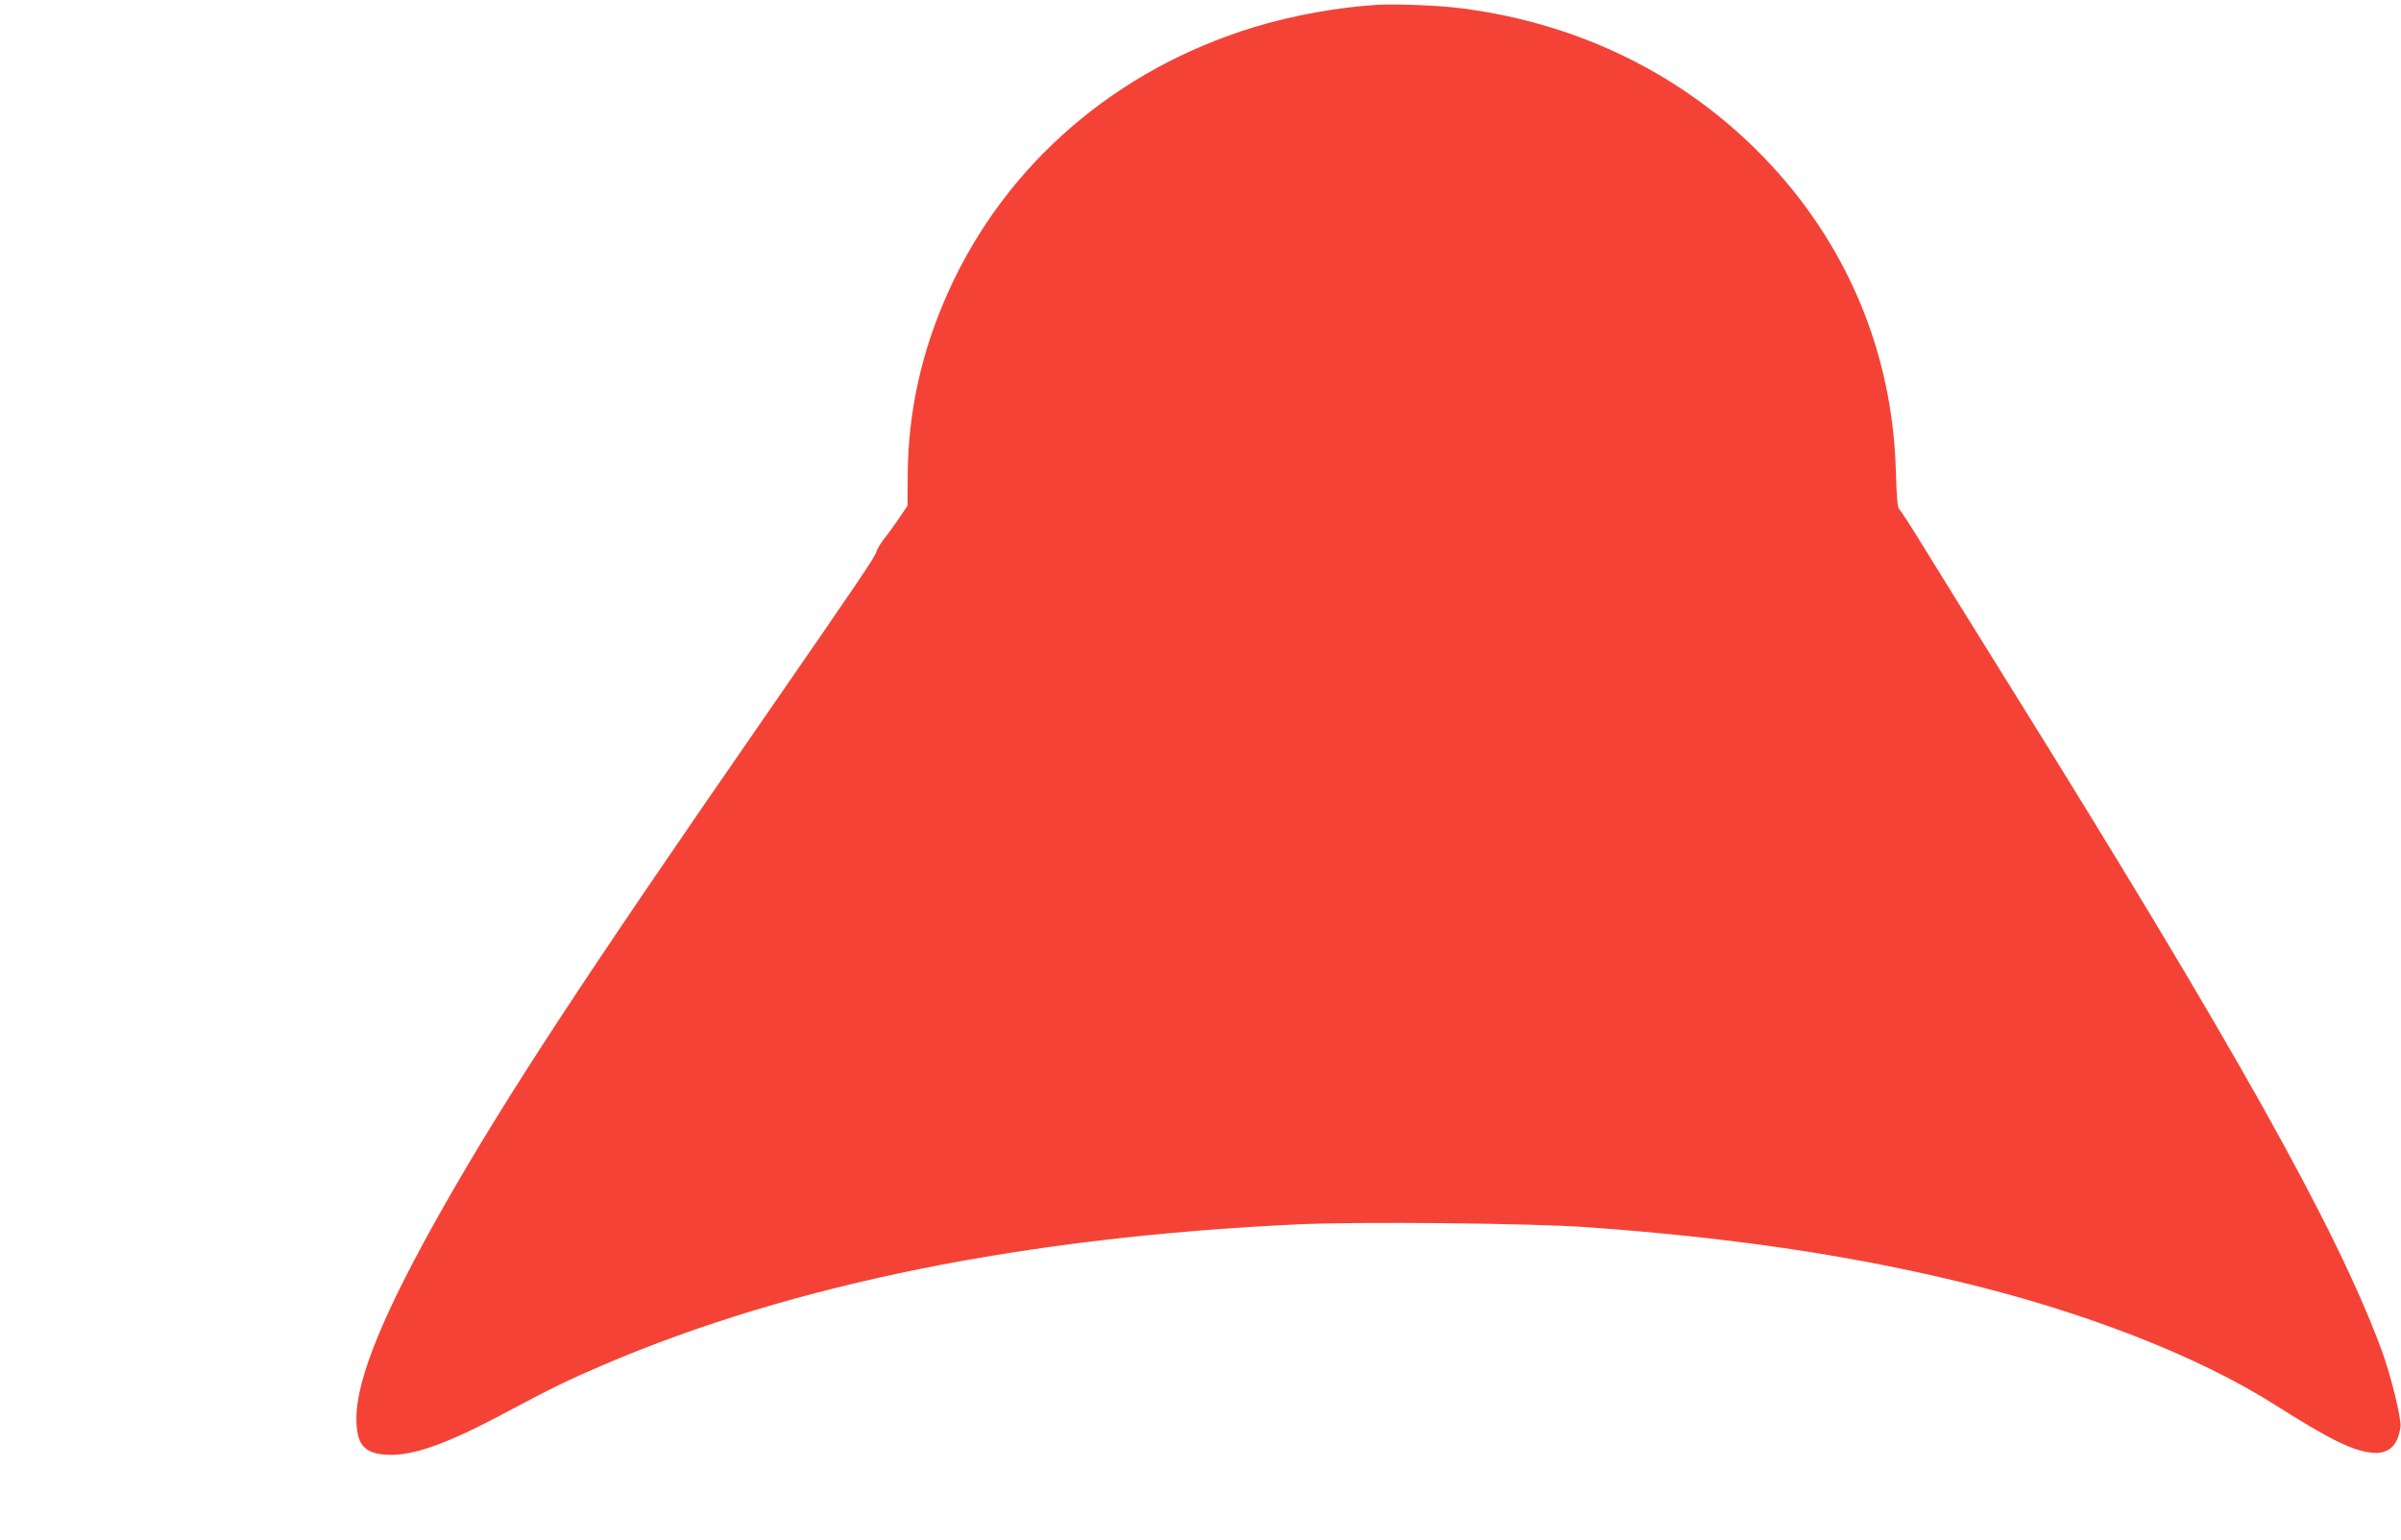 <?xml version="1.0" standalone="no"?>
<!DOCTYPE svg PUBLIC "-//W3C//DTD SVG 20010904//EN"
 "http://www.w3.org/TR/2001/REC-SVG-20010904/DTD/svg10.dtd">
<svg version="1.0" xmlns="http://www.w3.org/2000/svg"
 width="1280pt" height="821pt" viewBox="0 0 1280 821"
 preserveAspectRatio="xMidYMid meet">
<g transform="translate(0,821) scale(0.1,-0.1)"
fill="#f44336" stroke="none">
<path d="M7340 8184 c-204 -12 -448 -56 -652 -118 -739 -225 -1326 -732 -1632
-1411 -144 -319 -215 -643 -217 -981 l-1 -161 -40 -59 c-21 -33 -57 -81 -78
-109 -22 -27 -43 -61 -47 -75 -7 -29 -83 -141 -618 -915 -938 -1355 -1356
-1992 -1685 -2571 -320 -562 -470 -924 -470 -1138 0 -139 41 -188 164 -194
136 -7 317 57 626 222 251 134 339 177 533 260 1002 428 2242 679 3701 747
327 15 1231 6 1531 -15 759 -54 1386 -146 1985 -290 672 -161 1278 -397 1690
-659 293 -185 410 -243 515 -254 88 -9 139 37 152 137 6 45 -51 277 -102 415
-242 650 -783 1616 -1988 3550 -182 292 -384 618 -450 725 -65 107 -125 199
-132 205 -9 7 -14 63 -18 205 -18 635 -264 1217 -707 1674 -422 435 -975 709
-1603 791 -118 16 -348 25 -457 19z"/>
</g>
</svg>
